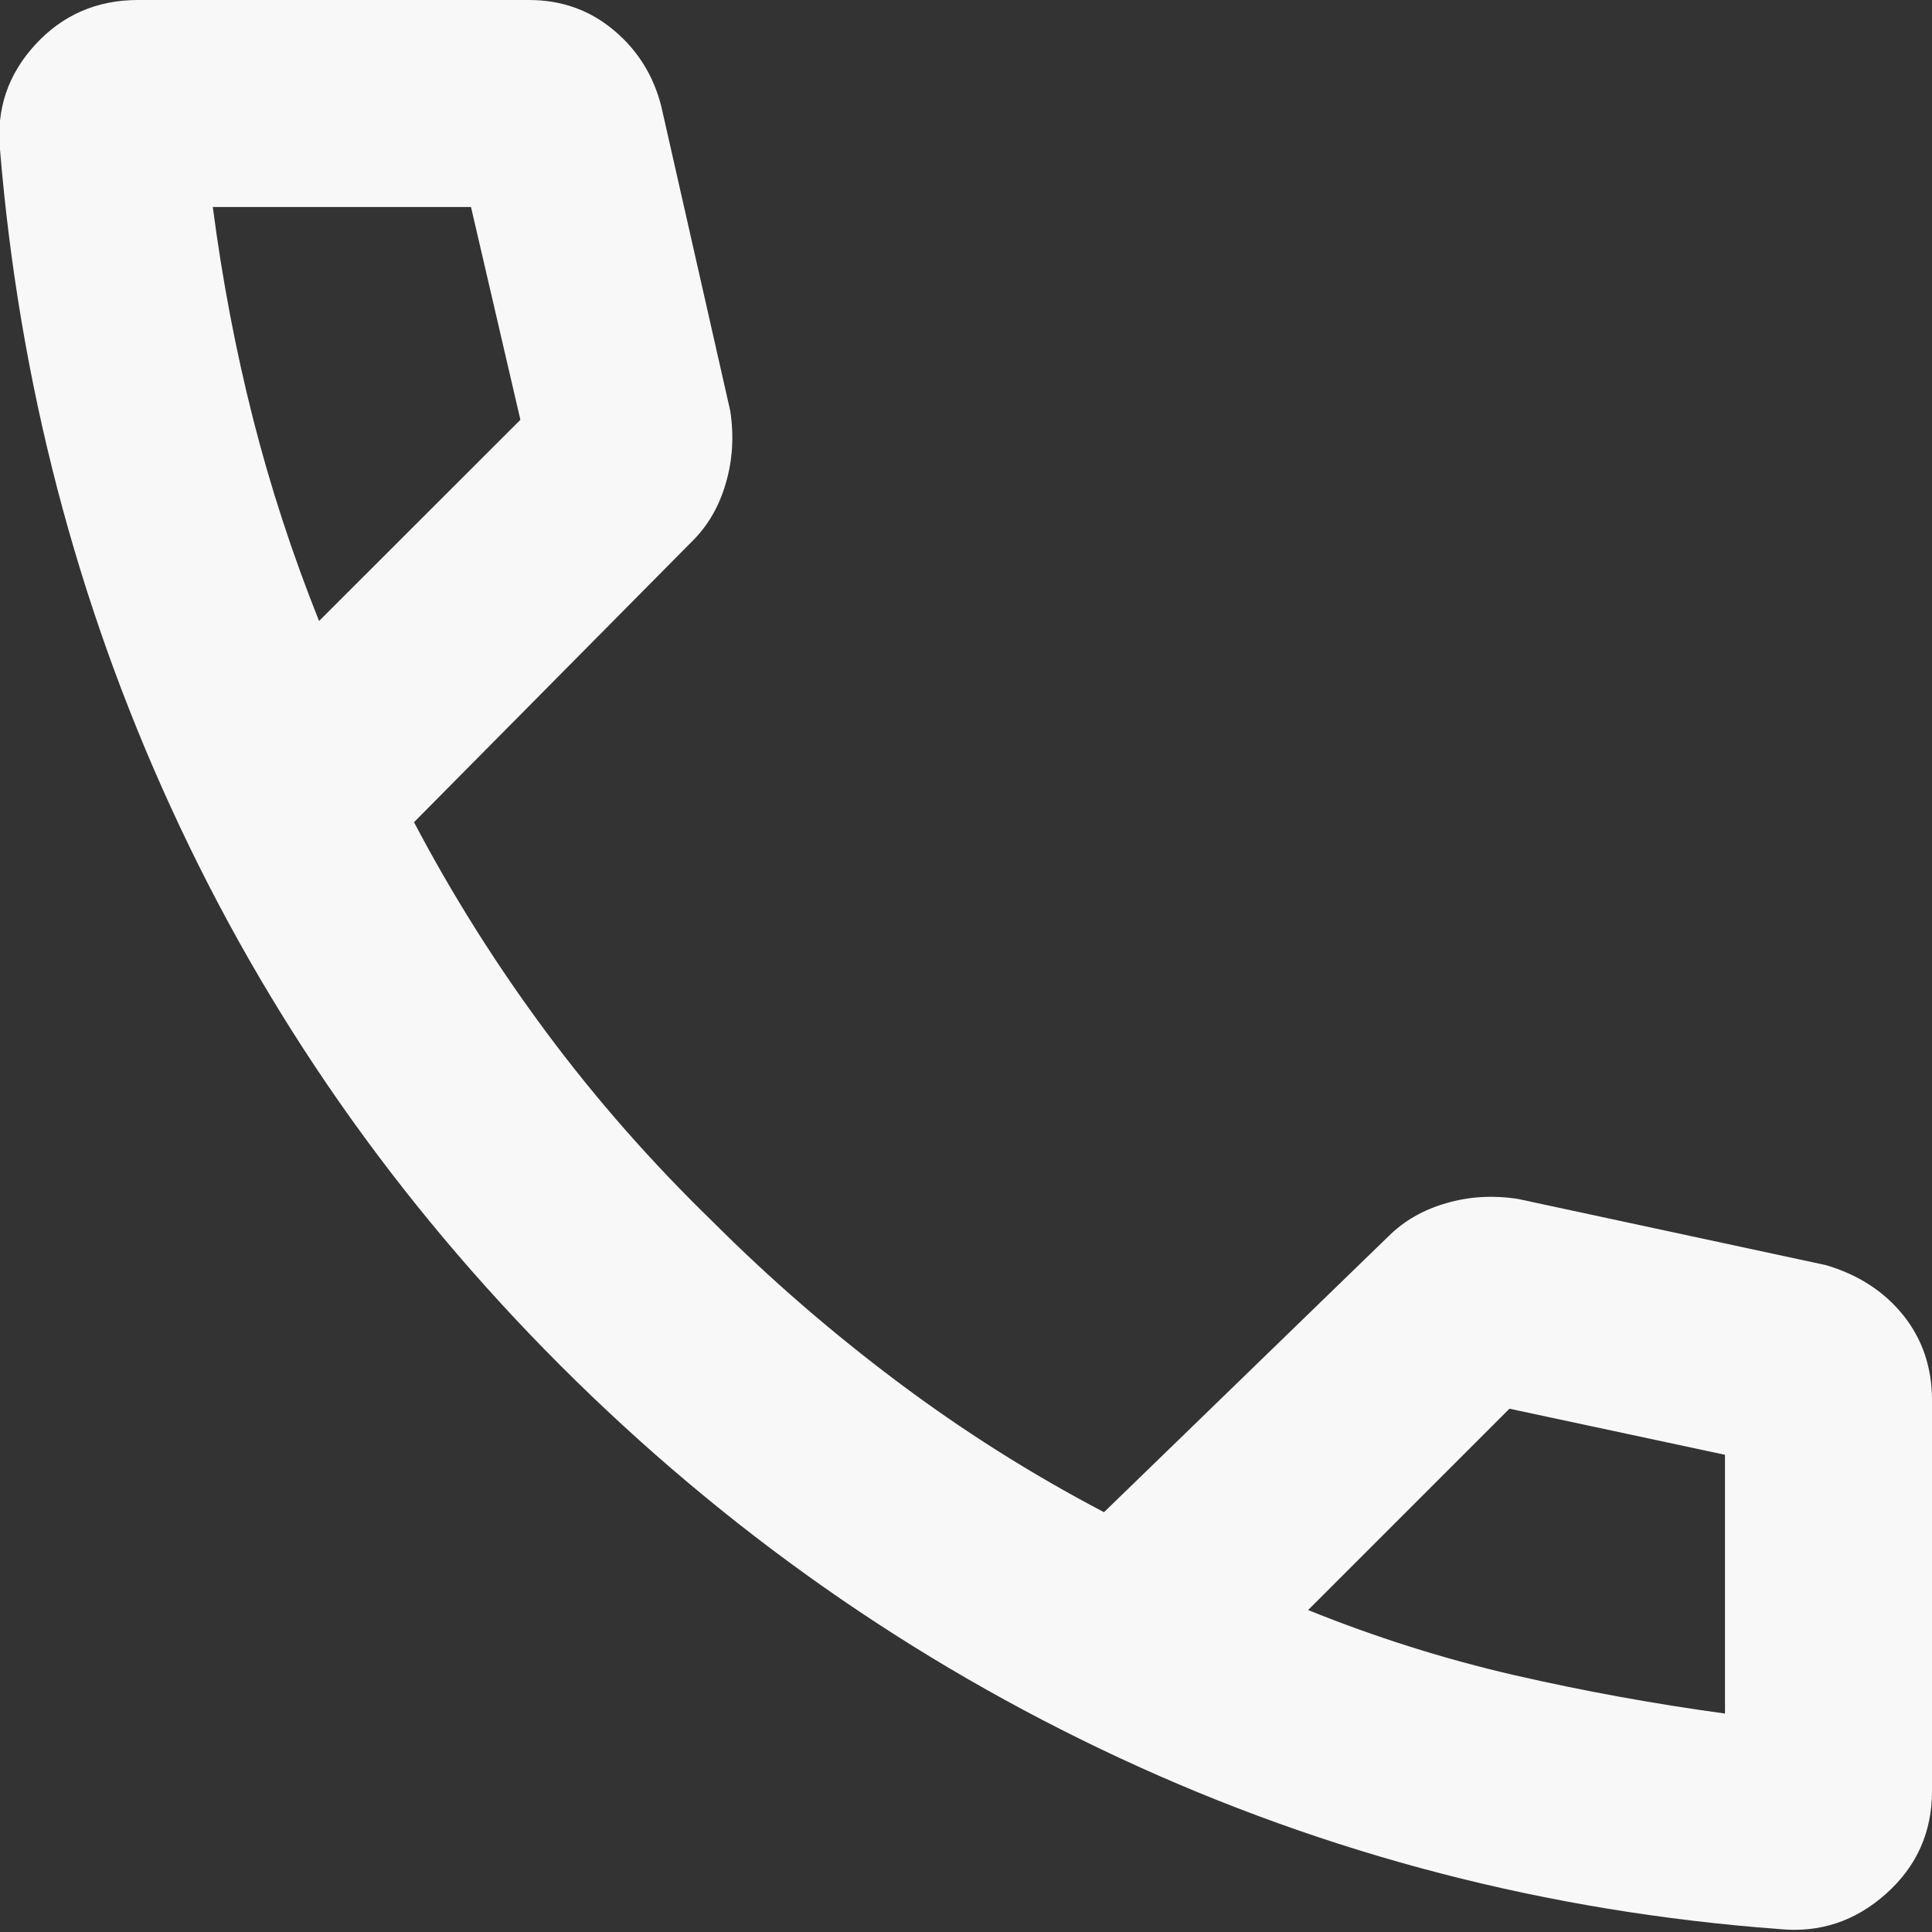 <svg width="14" height="14" viewBox="0 0 14 14" fill="none" xmlns="http://www.w3.org/2000/svg">
<rect x="0" y="0" width="14" height="14" fill="#333333" stroke="none"/>
<path d="M12.896 13.979C11.215 13.854 9.622 13.441 8.115 12.74C6.608 12.038 5.257 11.09 4.062 9.896C2.868 8.701 1.927 7.354 1.24 5.854C0.552 4.354 0.139 2.764 -1.13347e-05 1.083C-0.028 0.792 0.058 0.538 0.256 0.323C0.454 0.108 0.702 0 1 0H3.833C4.069 0 4.274 0.073 4.448 0.219C4.622 0.365 4.736 0.549 4.792 0.771L5.292 2.979C5.319 3.16 5.309 3.333 5.26 3.5C5.212 3.667 5.132 3.806 5.021 3.917L3 5.958C3.278 6.486 3.597 6.993 3.958 7.479C4.319 7.965 4.722 8.423 5.166 8.854C5.583 9.271 6.028 9.656 6.5 10.01C6.972 10.365 7.472 10.681 8 10.958L10.062 8.958C10.174 8.847 10.312 8.767 10.479 8.719C10.646 8.67 10.819 8.66 11 8.688L13.229 9.167C13.465 9.236 13.653 9.358 13.792 9.531C13.931 9.705 14 9.91 14 10.146V12.979C14 13.277 13.889 13.525 13.667 13.723C13.444 13.922 13.188 14.007 12.896 13.979ZM2.312 4.5L3.771 3.042L3.413 1.5H1.542C1.611 2.028 1.708 2.538 1.833 3.031C1.958 3.524 2.118 4.014 2.312 4.5ZM9.479 11.667C9.967 11.864 10.463 12.021 10.97 12.138C11.476 12.254 11.986 12.347 12.5 12.417V10.542L10.938 10.208L9.479 11.667Z" fill="#F8F8F8"/>
</svg>
